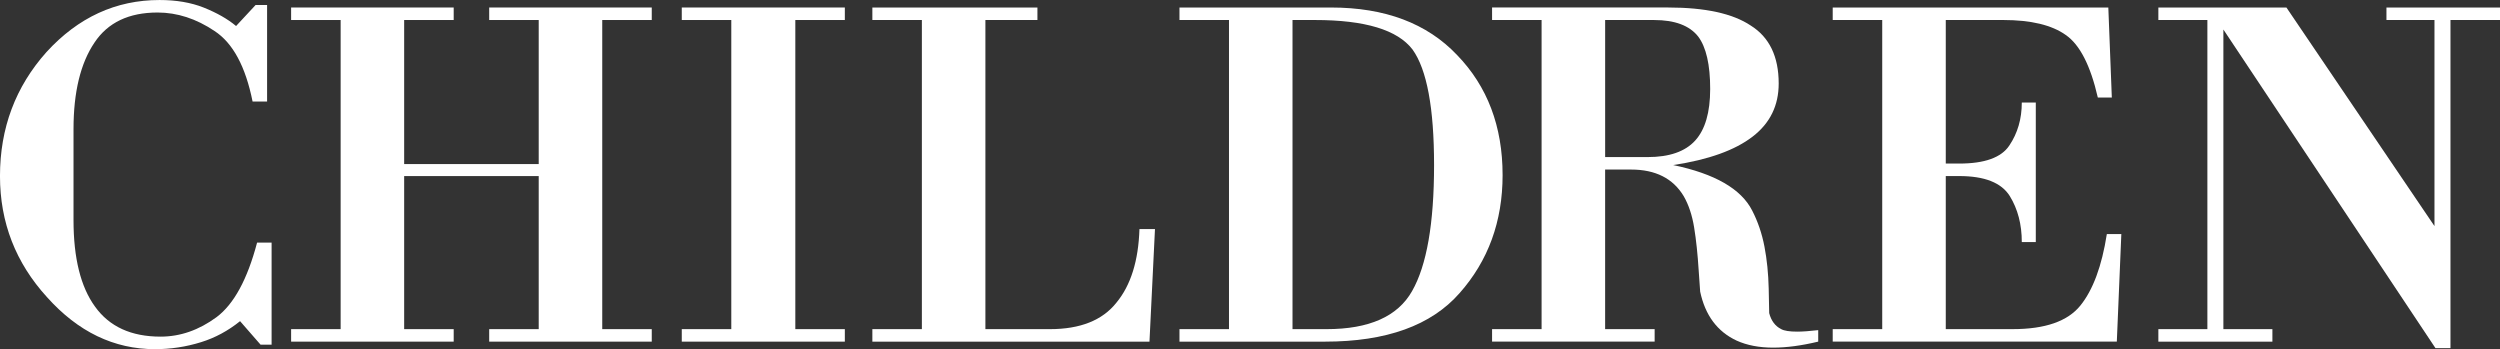 <?xml version="1.0" encoding="UTF-8"?> <svg xmlns="http://www.w3.org/2000/svg" xmlns:xlink="http://www.w3.org/1999/xlink" xml:space="preserve" width="205.398mm" height="28.685mm" version="1.1" style="shape-rendering:geometricPrecision; text-rendering:geometricPrecision; image-rendering:optimizeQuality; fill-rule:evenodd; clip-rule:evenodd" viewBox="0 0 1964.08 274.29"><rect x="0" y="0" width="1964.08" height="274.29" fill="#333333" stroke="none"/> <defs> <style type="text/css"> .fil0 {fill:white;fill-rule:nonzero} </style> </defs> <g id="Слой_x0020_1">  <path class="fil0" d="M213.38 270.76l0 -80.17 -11.4 0c-7.6,28.82 -18.21,48.34 -31.83,58.55 -13.88,10.22 -28.56,15.33 -44.01,15.33 -23.05,0 -40.21,-7.86 -51.48,-23.58 -11.27,-15.46 -16.9,-38.12 -16.9,-67.98l0 -71.52c0,-29.08 5.5,-51.74 16.5,-67.98 10.48,-15.72 26.98,-23.58 49.51,-23.58 15.46,0 30.39,4.85 44.8,14.54 14.41,9.43 24.36,27.9 29.87,55.41l11.4 0 0 -75.84 -9.04 0 -15.33 16.5c-6.55,-5.5 -15.06,-10.35 -25.54,-14.54 -9.96,-3.93 -21.48,-5.89 -34.58,-5.89 -34.32,0 -63.92,13.62 -88.81,40.87 -24.36,27.25 -36.55,59.73 -36.55,97.46 0,36.42 12.31,68.11 36.94,95.1 24.36,27.25 52.66,40.87 84.88,40.87 12.31,0 24.37,-1.83 36.15,-5.5 11,-3.41 21.22,-8.91 30.65,-16.5l16.11 18.47 8.65 0z"></path> <polygon id="1" class="fil0" points="512.04,268.4 512.04,258.58 473.14,258.58 473.14,15.72 512.04,15.72 512.04,5.89 384.33,5.89 384.33,15.72 423.23,15.72 423.23,128.9 317.52,128.9 317.52,15.72 356.43,15.72 356.43,5.89 228.71,5.89 228.71,15.72 267.62,15.72 267.62,258.58 228.71,258.58 228.71,268.4 356.43,268.4 356.43,258.58 317.52,258.58 317.52,138.33 423.23,138.33 423.23,258.58 384.33,258.58 384.33,268.4 "></polygon> <polygon id="2" class="fil0" points="663.73,268.4 663.73,258.58 624.83,258.58 624.83,15.72 663.73,15.72 663.73,5.89 535.62,5.89 535.62,15.72 574.53,15.72 574.53,258.58 535.62,258.58 535.62,268.4 "></polygon> <path id="3" class="fil0" d="M907.37 179.98l-12.18 0c-0.79,24.89 -6.81,44.14 -18.08,57.77 -11,13.89 -28.42,20.83 -52.26,20.83l-50.69 0 0 -242.86 40.87 0 0 -9.82 -129.68 0 0 9.82 38.9 0 0 242.86 -38.9 0 0 9.82 217.71 0 4.32 -88.42z"></path> <path id="4" class="fil0" d="M1180.49 137.54c0,-38.25 -11.92,-69.69 -35.76,-94.31 -23.58,-24.89 -56.59,-37.33 -99.03,-37.33l-119.07 0 0 9.82 38.9 0 0 242.86 -38.9 0 0 9.82 114.35 0c48.21,0 83.44,-12.71 105.71,-38.12 22.53,-25.41 33.8,-56.33 33.8,-92.74zm-53.84 -7.86c0,45.85 -5.76,78.86 -17.29,99.03 -11.27,19.91 -33.67,29.87 -67.2,29.87l-26.72 0 0 -242.86 17.68 0c39.3,0 64.84,7.73 76.63,23.19 11.27,15.72 16.9,45.98 16.9,90.78z"></path> <path id="5" class="fil0" d="M1428.45 268.4l0 -9.04c-6.81,0.79 -12.31,1.18 -16.5,1.18 -6.03,0 -10.22,-0.66 -12.58,-1.97 -4.72,-2.36 -7.86,-6.55 -9.43,-12.58l-0.39 -19.26c-0.26,-11.79 -1.38,-22.79 -3.34,-33.01 -1.96,-10.22 -5.17,-19.65 -9.63,-28.29 -8.65,-17.03 -29.34,-28.95 -62.09,-35.76 27.77,-4.19 48.6,-11.66 62.48,-22.4 13.62,-10.48 20.43,-24.36 20.43,-41.66 0,-21.22 -7.34,-36.42 -22.01,-45.58 -14.15,-9.43 -35.76,-14.15 -64.84,-14.15l-138.33 0 0 9.82 38.9 0 0 242.86 -38.9 0 0 9.82 127.72 0 0 -9.82 -38.9 0 0 -125.36 20.43 0c19.12,0 32.88,6.94 41.26,20.83 3.93,6.81 6.68,15.06 8.25,24.76 1.57,9.69 2.75,20.83 3.54,33.4l1.18 16.9c3.93,18.6 13.49,31.44 28.69,38.51 8.12,3.67 17.68,5.5 28.69,5.5 10.48,0 22.27,-1.57 35.37,-4.72zm-84.88 -198.45c0,18.34 -3.93,31.83 -11.79,40.48 -7.86,8.65 -20.3,12.97 -37.33,12.97l-33.4 0 0 -107.67 38.51 0c16.24,0 27.77,4.32 34.58,12.97 6.29,8.38 9.43,22.14 9.43,41.26z"></path> <path id="6" class="fil0" d="M1666.6 183.91l-11.4 0c-3.93,25.15 -10.87,43.88 -20.83,56.19 -9.96,12.31 -27.64,18.47 -53.05,18.47l-52.66 0 0 -120.25 10.61 0c19.91,0 33.14,5.24 39.69,15.72 6.29,10.22 9.43,22.27 9.43,36.15l11 0 0 -109.64 -11 0c0,12.84 -3.28,24.1 -9.82,33.8 -6.29,9.43 -19.39,14.15 -39.3,14.15l-10.61 0 0 -112.78 45.19 0c21.74,0 38.12,3.93 49.12,11.79 11,7.6 19.39,23.97 25.15,49.12l11 0 -2.75 -70.74 -216.53 0 0 9.82 38.9 0 0 242.86 -38.9 0 0 9.82 223.21 0 3.54 -84.49z"></path> <polygon id="7" class="fil0" points="1964.08,15.72 1964.08,5.89 1874.87,5.89 1874.87,15.72 1912.6,15.72 1912.6,177.62 1796.28,5.89 1695.68,5.89 1695.68,15.72 1734.19,15.72 1734.19,258.58 1695.68,258.58 1695.68,268.4 1785.27,268.4 1785.27,258.58 1746.76,258.58 1746.76,23.19 1913.38,273.51 1925.17,273.51 1925.17,15.72 "></polygon> </g> </svg> 